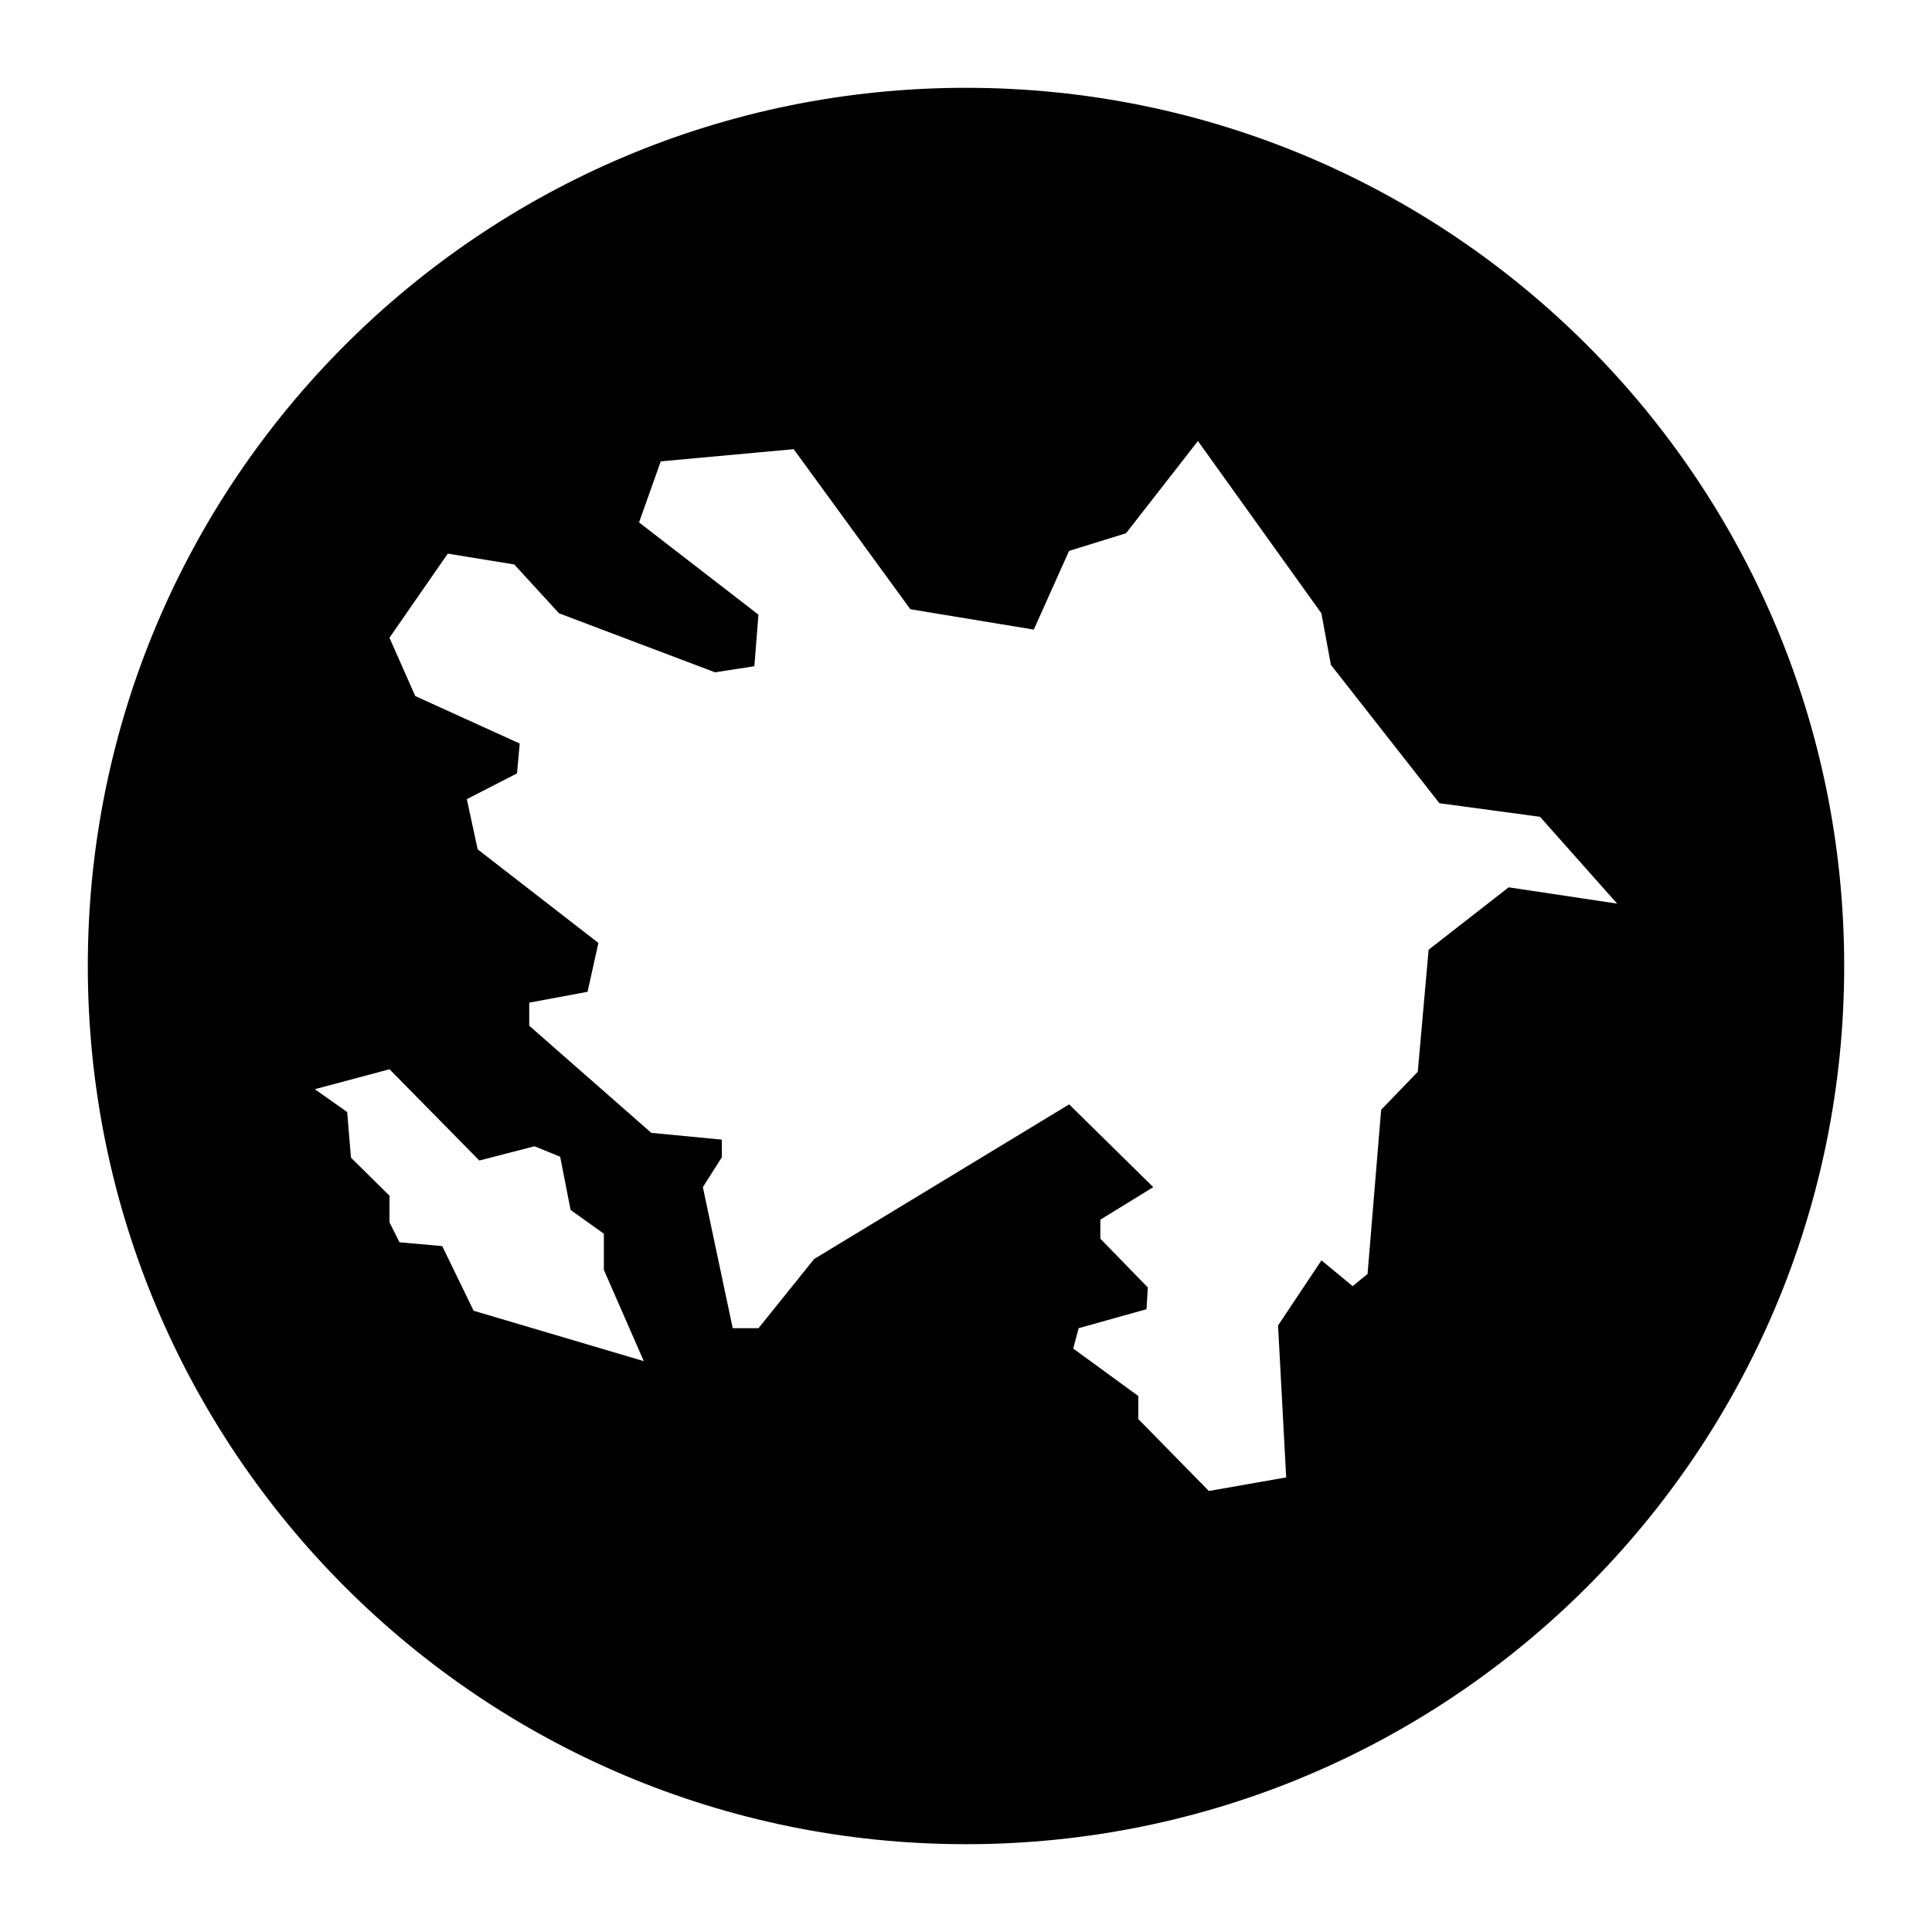 <?xml version="1.0" encoding="UTF-8"?>
<!-- Uploaded to: ICON Repo, www.svgrepo.com, Generator: ICON Repo Mixer Tools -->
<svg fill="#000000" width="800px" height="800px" version="1.1" viewBox="144 144 512 512" xmlns="http://www.w3.org/2000/svg">
 <path d="m400 167.27c-128.54 0-232.73 104.2-232.73 232.73 0 128.54 104.2 232.73 232.73 232.73 128.54 0 232.73-104.2 232.73-232.73 0-128.54-104.2-232.73-232.73-232.73zm-130.49 324.09-8.312-17.133-11.336-1.008-2.644-5.289v-7.055l-10.207-10.078-1.008-12.098-8.566-6.047 19.785-5.289 23.809 24.188 14.617-3.777 6.801 2.769 2.769 14.113 8.816 6.297v9.574l10.578 24.188zm274.3-112.21-21.211 16.535-2.875 32.355-9.707 10.066-3.598 43.5-3.953 3.234-8.266-6.832-11.504 17.254 2.156 40.266-20.488 3.598-18.695-19.055v-6.109l-17.254-12.586 1.441-5.391 17.977-5.031 0.359-5.754-12.586-12.941v-5.031l14.02-8.629-22.289-21.93-67.586 40.984-14.742 18.332h-6.832l-7.91-37.387 5.031-7.91v-4.672l-18.691-1.797-32.355-28.398v-6.109l15.457-2.875 2.875-12.949-31.996-24.801-2.875-13.301 13.301-6.832 0.719-7.91-27.688-12.582-6.832-15.457 15.457-22.289 17.617 2.875 11.863 12.941 41.344 15.637 10.422-1.617 1.078-13.664-31.641-24.445 5.754-16.176 35.23-3.234 30.918 42.422 32.711 5.391 9.344-20.852 15.098-4.676 19.055-24.445 32.719 45.656 2.519 13.664 28.762 36.668 26.656 3.598 20.441 23.008z"/>
</svg>
